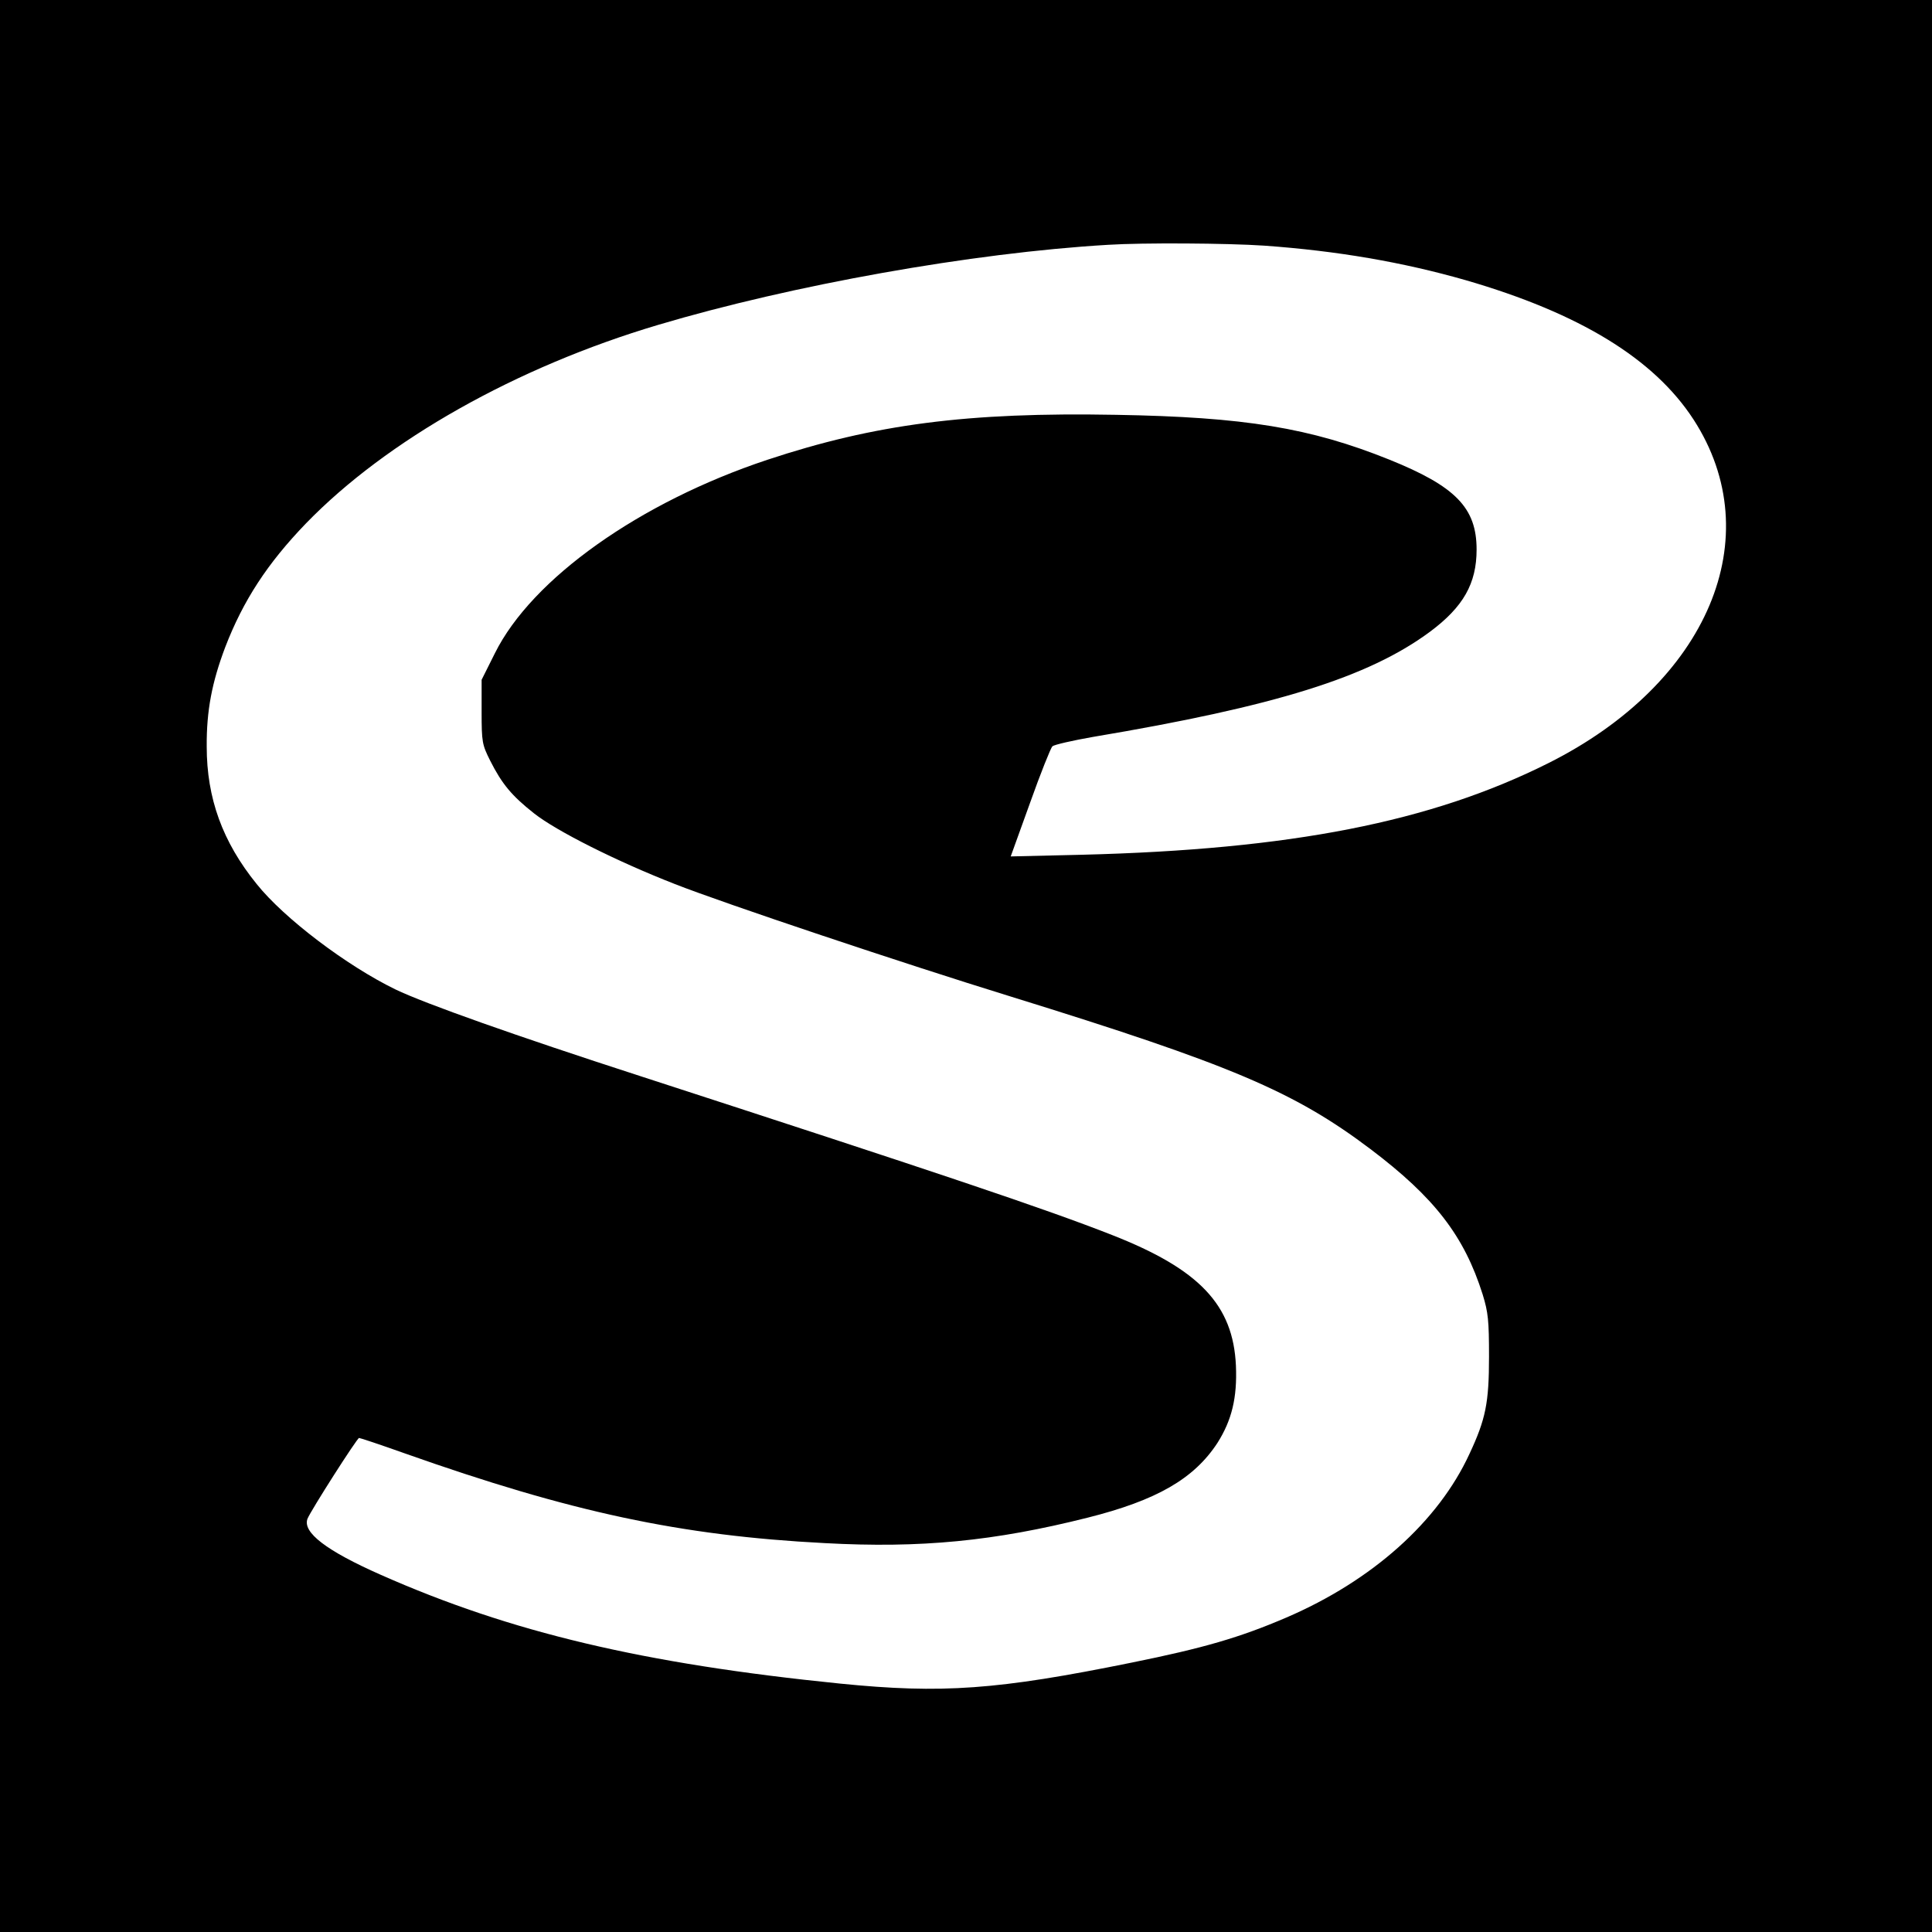 <?xml version="1.0" standalone="no"?>
<!DOCTYPE svg PUBLIC "-//W3C//DTD SVG 20010904//EN"
 "http://www.w3.org/TR/2001/REC-SVG-20010904/DTD/svg10.dtd">
<svg version="1.0" xmlns="http://www.w3.org/2000/svg"
 width="700pt" height="700pt" viewBox="0 0 700 700"
 preserveAspectRatio="xMidYMid meet">
<g transform="translate(0,700) scale(0.1,-0.1)"
fill="#000000" stroke="none">
<path d="M0 3500 l0 -3500 3500 0 3500 0 0 3500 0 3500 -3500 0 -3500 0 0
-3500z m4580 2610 c266 -19 503 -60 730 -125 414 -120 683 -285 826 -505 276
-426 53 -955 -526 -1245 -425 -213 -932 -313 -1692 -332 l-256 -6 70 194 c38
107 75 199 81 205 7 6 73 21 147 34 661 111 998 216 1221 381 121 90 169 175
169 298 0 151 -76 229 -317 326 -286 115 -523 154 -989 162 -539 10 -875 -34
-1264 -163 -463 -154 -853 -431 -987 -701 l-48 -96 0 -116 c0 -110 2 -119 31
-177 43 -85 78 -127 159 -191 81 -64 300 -174 510 -256 178 -70 829 -288 1215
-407 801 -248 1029 -345 1305 -553 233 -176 340 -315 407 -527 20 -65 23 -95
23 -225 0 -168 -12 -227 -71 -353 -113 -245 -352 -459 -664 -593 -168 -72
-298 -110 -560 -163 -487 -99 -687 -113 -1056 -76 -714 72 -1194 186 -1664
394 -199 88 -284 154 -266 203 12 30 180 293 187 293 4 0 79 -25 166 -56 602
-213 999 -298 1521 -325 348 -19 614 7 952 92 251 63 386 141 471 271 52 82
72 164 67 280 -10 220 -132 349 -448 473 -239 94 -620 222 -1710 576 -451 146
-781 263 -887 314 -177 86 -404 258 -503 382 -124 153 -181 311 -181 498 -1
130 19 233 67 360 65 169 153 304 293 449 292 301 761 566 1276 719 484 144
1137 261 1630 290 125 8 433 6 565 -3z"/>
</g>
</svg>

